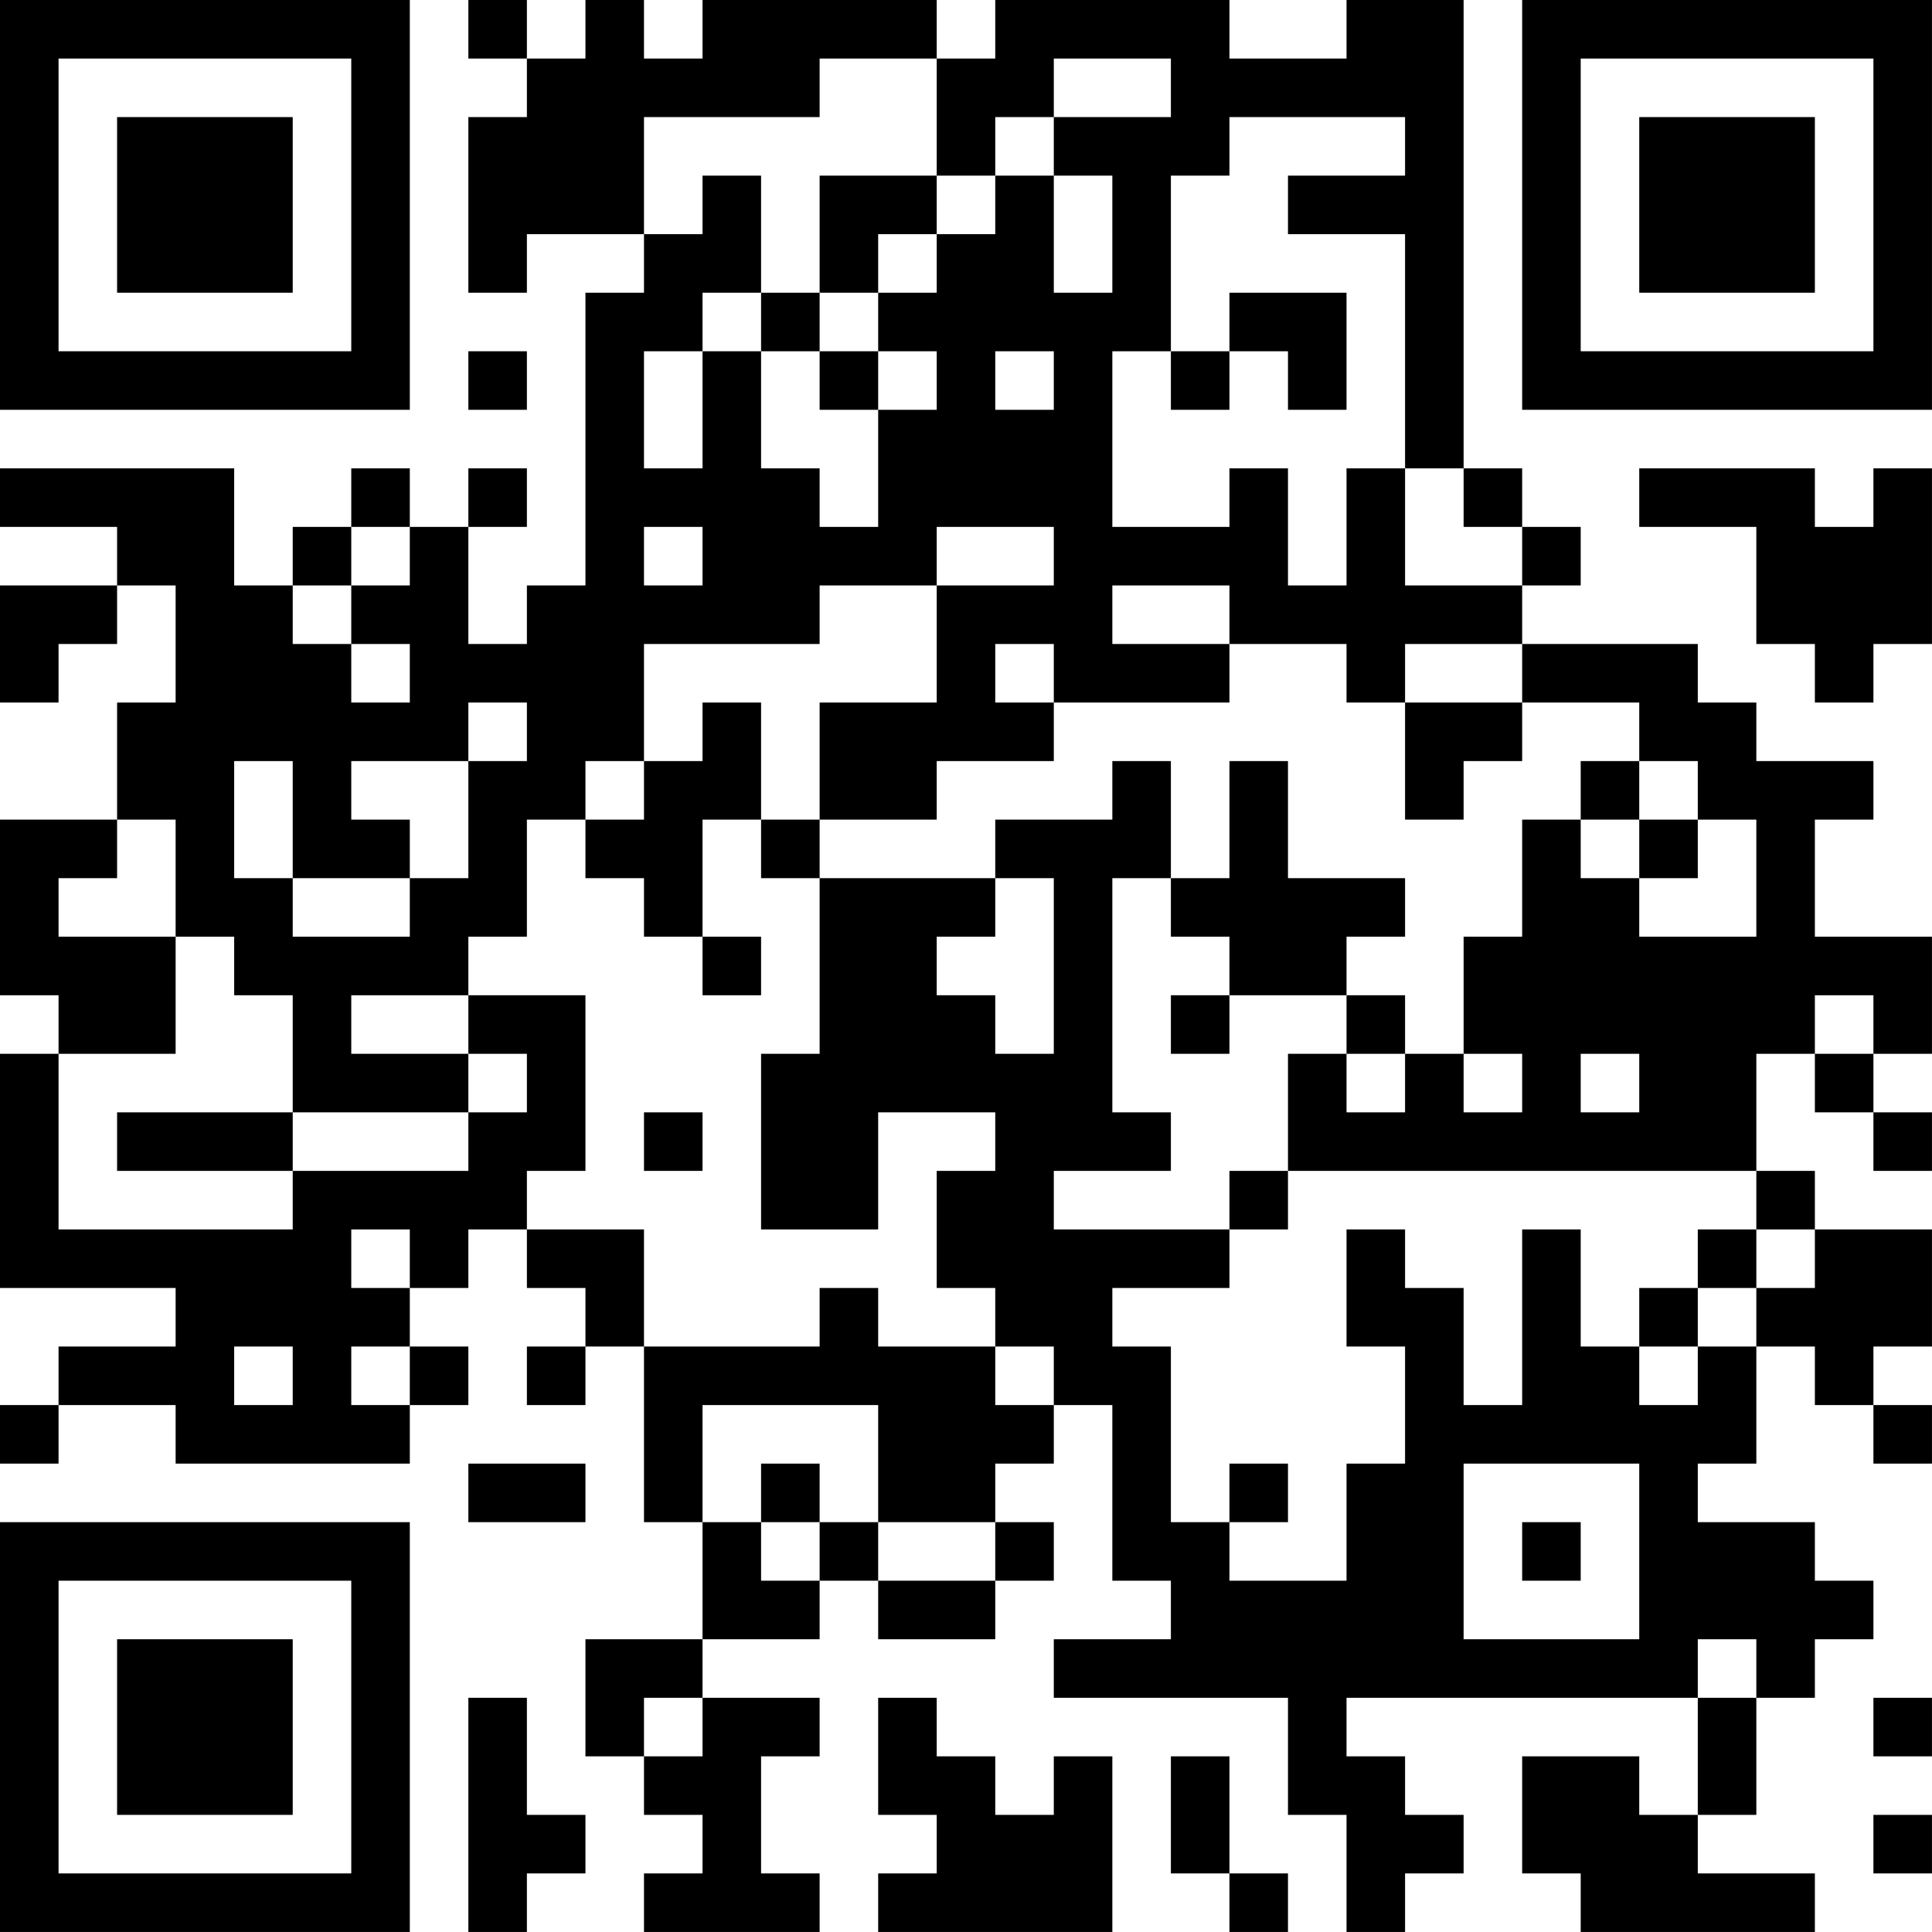 <?xml version="1.0" encoding="UTF-8"?>
<svg xmlns="http://www.w3.org/2000/svg" version="1.1" width="400" height="400" viewBox="0 0 400 400"><rect x="0" y="0" width="400" height="400" fill="#ffffff"/><g transform="scale(12.121)"><g transform="translate(0,0)"><path fill-rule="evenodd" d="M8 0L8 1L9 1L9 2L8 2L8 5L9 5L9 4L11 4L11 5L10 5L10 10L9 10L9 11L8 11L8 9L9 9L9 8L8 8L8 9L7 9L7 8L6 8L6 9L5 9L5 10L4 10L4 8L0 8L0 9L2 9L2 10L0 10L0 12L1 12L1 11L2 11L2 10L3 10L3 12L2 12L2 14L0 14L0 17L1 17L1 18L0 18L0 22L3 22L3 23L1 23L1 24L0 24L0 25L1 25L1 24L3 24L3 25L7 25L7 24L8 24L8 23L7 23L7 22L8 22L8 21L9 21L9 22L10 22L10 23L9 23L9 24L10 24L10 23L11 23L11 26L12 26L12 28L10 28L10 30L11 30L11 31L12 31L12 32L11 32L11 33L14 33L14 32L13 32L13 30L14 30L14 29L12 29L12 28L14 28L14 27L15 27L15 28L17 28L17 27L18 27L18 26L17 26L17 25L18 25L18 24L19 24L19 27L20 27L20 28L18 28L18 29L22 29L22 31L23 31L23 33L24 33L24 32L25 32L25 31L24 31L24 30L23 30L23 29L29 29L29 31L28 31L28 30L26 30L26 32L27 32L27 33L31 33L31 32L29 32L29 31L30 31L30 29L31 29L31 28L32 28L32 27L31 27L31 26L29 26L29 25L30 25L30 23L31 23L31 24L32 24L32 25L33 25L33 24L32 24L32 23L33 23L33 21L31 21L31 20L30 20L30 18L31 18L31 19L32 19L32 20L33 20L33 19L32 19L32 18L33 18L33 16L31 16L31 14L32 14L32 13L30 13L30 12L29 12L29 11L26 11L26 10L27 10L27 9L26 9L26 8L25 8L25 0L23 0L23 1L21 1L21 0L17 0L17 1L16 1L16 0L12 0L12 1L11 1L11 0L10 0L10 1L9 1L9 0ZM14 1L14 2L11 2L11 4L12 4L12 3L13 3L13 5L12 5L12 6L11 6L11 8L12 8L12 6L13 6L13 8L14 8L14 9L15 9L15 7L16 7L16 6L15 6L15 5L16 5L16 4L17 4L17 3L18 3L18 5L19 5L19 3L18 3L18 2L20 2L20 1L18 1L18 2L17 2L17 3L16 3L16 1ZM21 2L21 3L20 3L20 6L19 6L19 9L21 9L21 8L22 8L22 10L23 10L23 8L24 8L24 10L26 10L26 9L25 9L25 8L24 8L24 4L22 4L22 3L24 3L24 2ZM14 3L14 5L13 5L13 6L14 6L14 7L15 7L15 6L14 6L14 5L15 5L15 4L16 4L16 3ZM21 5L21 6L20 6L20 7L21 7L21 6L22 6L22 7L23 7L23 5ZM8 6L8 7L9 7L9 6ZM17 6L17 7L18 7L18 6ZM28 8L28 9L30 9L30 11L31 11L31 12L32 12L32 11L33 11L33 8L32 8L32 9L31 9L31 8ZM6 9L6 10L5 10L5 11L6 11L6 12L7 12L7 11L6 11L6 10L7 10L7 9ZM11 9L11 10L12 10L12 9ZM16 9L16 10L14 10L14 11L11 11L11 13L10 13L10 14L9 14L9 16L8 16L8 17L6 17L6 18L8 18L8 19L5 19L5 17L4 17L4 16L3 16L3 14L2 14L2 15L1 15L1 16L3 16L3 18L1 18L1 21L5 21L5 20L8 20L8 19L9 19L9 18L8 18L8 17L10 17L10 20L9 20L9 21L11 21L11 23L14 23L14 22L15 22L15 23L17 23L17 24L18 24L18 23L17 23L17 22L16 22L16 20L17 20L17 19L15 19L15 21L13 21L13 18L14 18L14 15L17 15L17 16L16 16L16 17L17 17L17 18L18 18L18 15L17 15L17 14L19 14L19 13L20 13L20 15L19 15L19 19L20 19L20 20L18 20L18 21L21 21L21 22L19 22L19 23L20 23L20 26L21 26L21 27L23 27L23 25L24 25L24 23L23 23L23 21L24 21L24 22L25 22L25 24L26 24L26 21L27 21L27 23L28 23L28 24L29 24L29 23L30 23L30 22L31 22L31 21L30 21L30 20L22 20L22 18L23 18L23 19L24 19L24 18L25 18L25 19L26 19L26 18L25 18L25 16L26 16L26 14L27 14L27 15L28 15L28 16L30 16L30 14L29 14L29 13L28 13L28 12L26 12L26 11L24 11L24 12L23 12L23 11L21 11L21 10L19 10L19 11L21 11L21 12L18 12L18 11L17 11L17 12L18 12L18 13L16 13L16 14L14 14L14 12L16 12L16 10L18 10L18 9ZM8 12L8 13L6 13L6 14L7 14L7 15L5 15L5 13L4 13L4 15L5 15L5 16L7 16L7 15L8 15L8 13L9 13L9 12ZM12 12L12 13L11 13L11 14L10 14L10 15L11 15L11 16L12 16L12 17L13 17L13 16L12 16L12 14L13 14L13 15L14 15L14 14L13 14L13 12ZM24 12L24 14L25 14L25 13L26 13L26 12ZM21 13L21 15L20 15L20 16L21 16L21 17L20 17L20 18L21 18L21 17L23 17L23 18L24 18L24 17L23 17L23 16L24 16L24 15L22 15L22 13ZM27 13L27 14L28 14L28 15L29 15L29 14L28 14L28 13ZM31 17L31 18L32 18L32 17ZM27 18L27 19L28 19L28 18ZM2 19L2 20L5 20L5 19ZM11 19L11 20L12 20L12 19ZM21 20L21 21L22 21L22 20ZM6 21L6 22L7 22L7 21ZM29 21L29 22L28 22L28 23L29 23L29 22L30 22L30 21ZM4 23L4 24L5 24L5 23ZM6 23L6 24L7 24L7 23ZM12 24L12 26L13 26L13 27L14 27L14 26L15 26L15 27L17 27L17 26L15 26L15 24ZM8 25L8 26L10 26L10 25ZM13 25L13 26L14 26L14 25ZM21 25L21 26L22 26L22 25ZM25 25L25 28L28 28L28 25ZM26 26L26 27L27 27L27 26ZM29 28L29 29L30 29L30 28ZM8 29L8 33L9 33L9 32L10 32L10 31L9 31L9 29ZM11 29L11 30L12 30L12 29ZM15 29L15 31L16 31L16 32L15 32L15 33L19 33L19 30L18 30L18 31L17 31L17 30L16 30L16 29ZM32 29L32 30L33 30L33 29ZM20 30L20 32L21 32L21 33L22 33L22 32L21 32L21 30ZM32 31L32 32L33 32L33 31ZM0 0L0 7L7 7L7 0ZM1 1L1 6L6 6L6 1ZM2 2L2 5L5 5L5 2ZM26 0L26 7L33 7L33 0ZM27 1L27 6L32 6L32 1ZM28 2L28 5L31 5L31 2ZM0 26L0 33L7 33L7 26ZM1 27L1 32L6 32L6 27ZM2 28L2 31L5 31L5 28Z" fill="#000000"/></g></g></svg>
